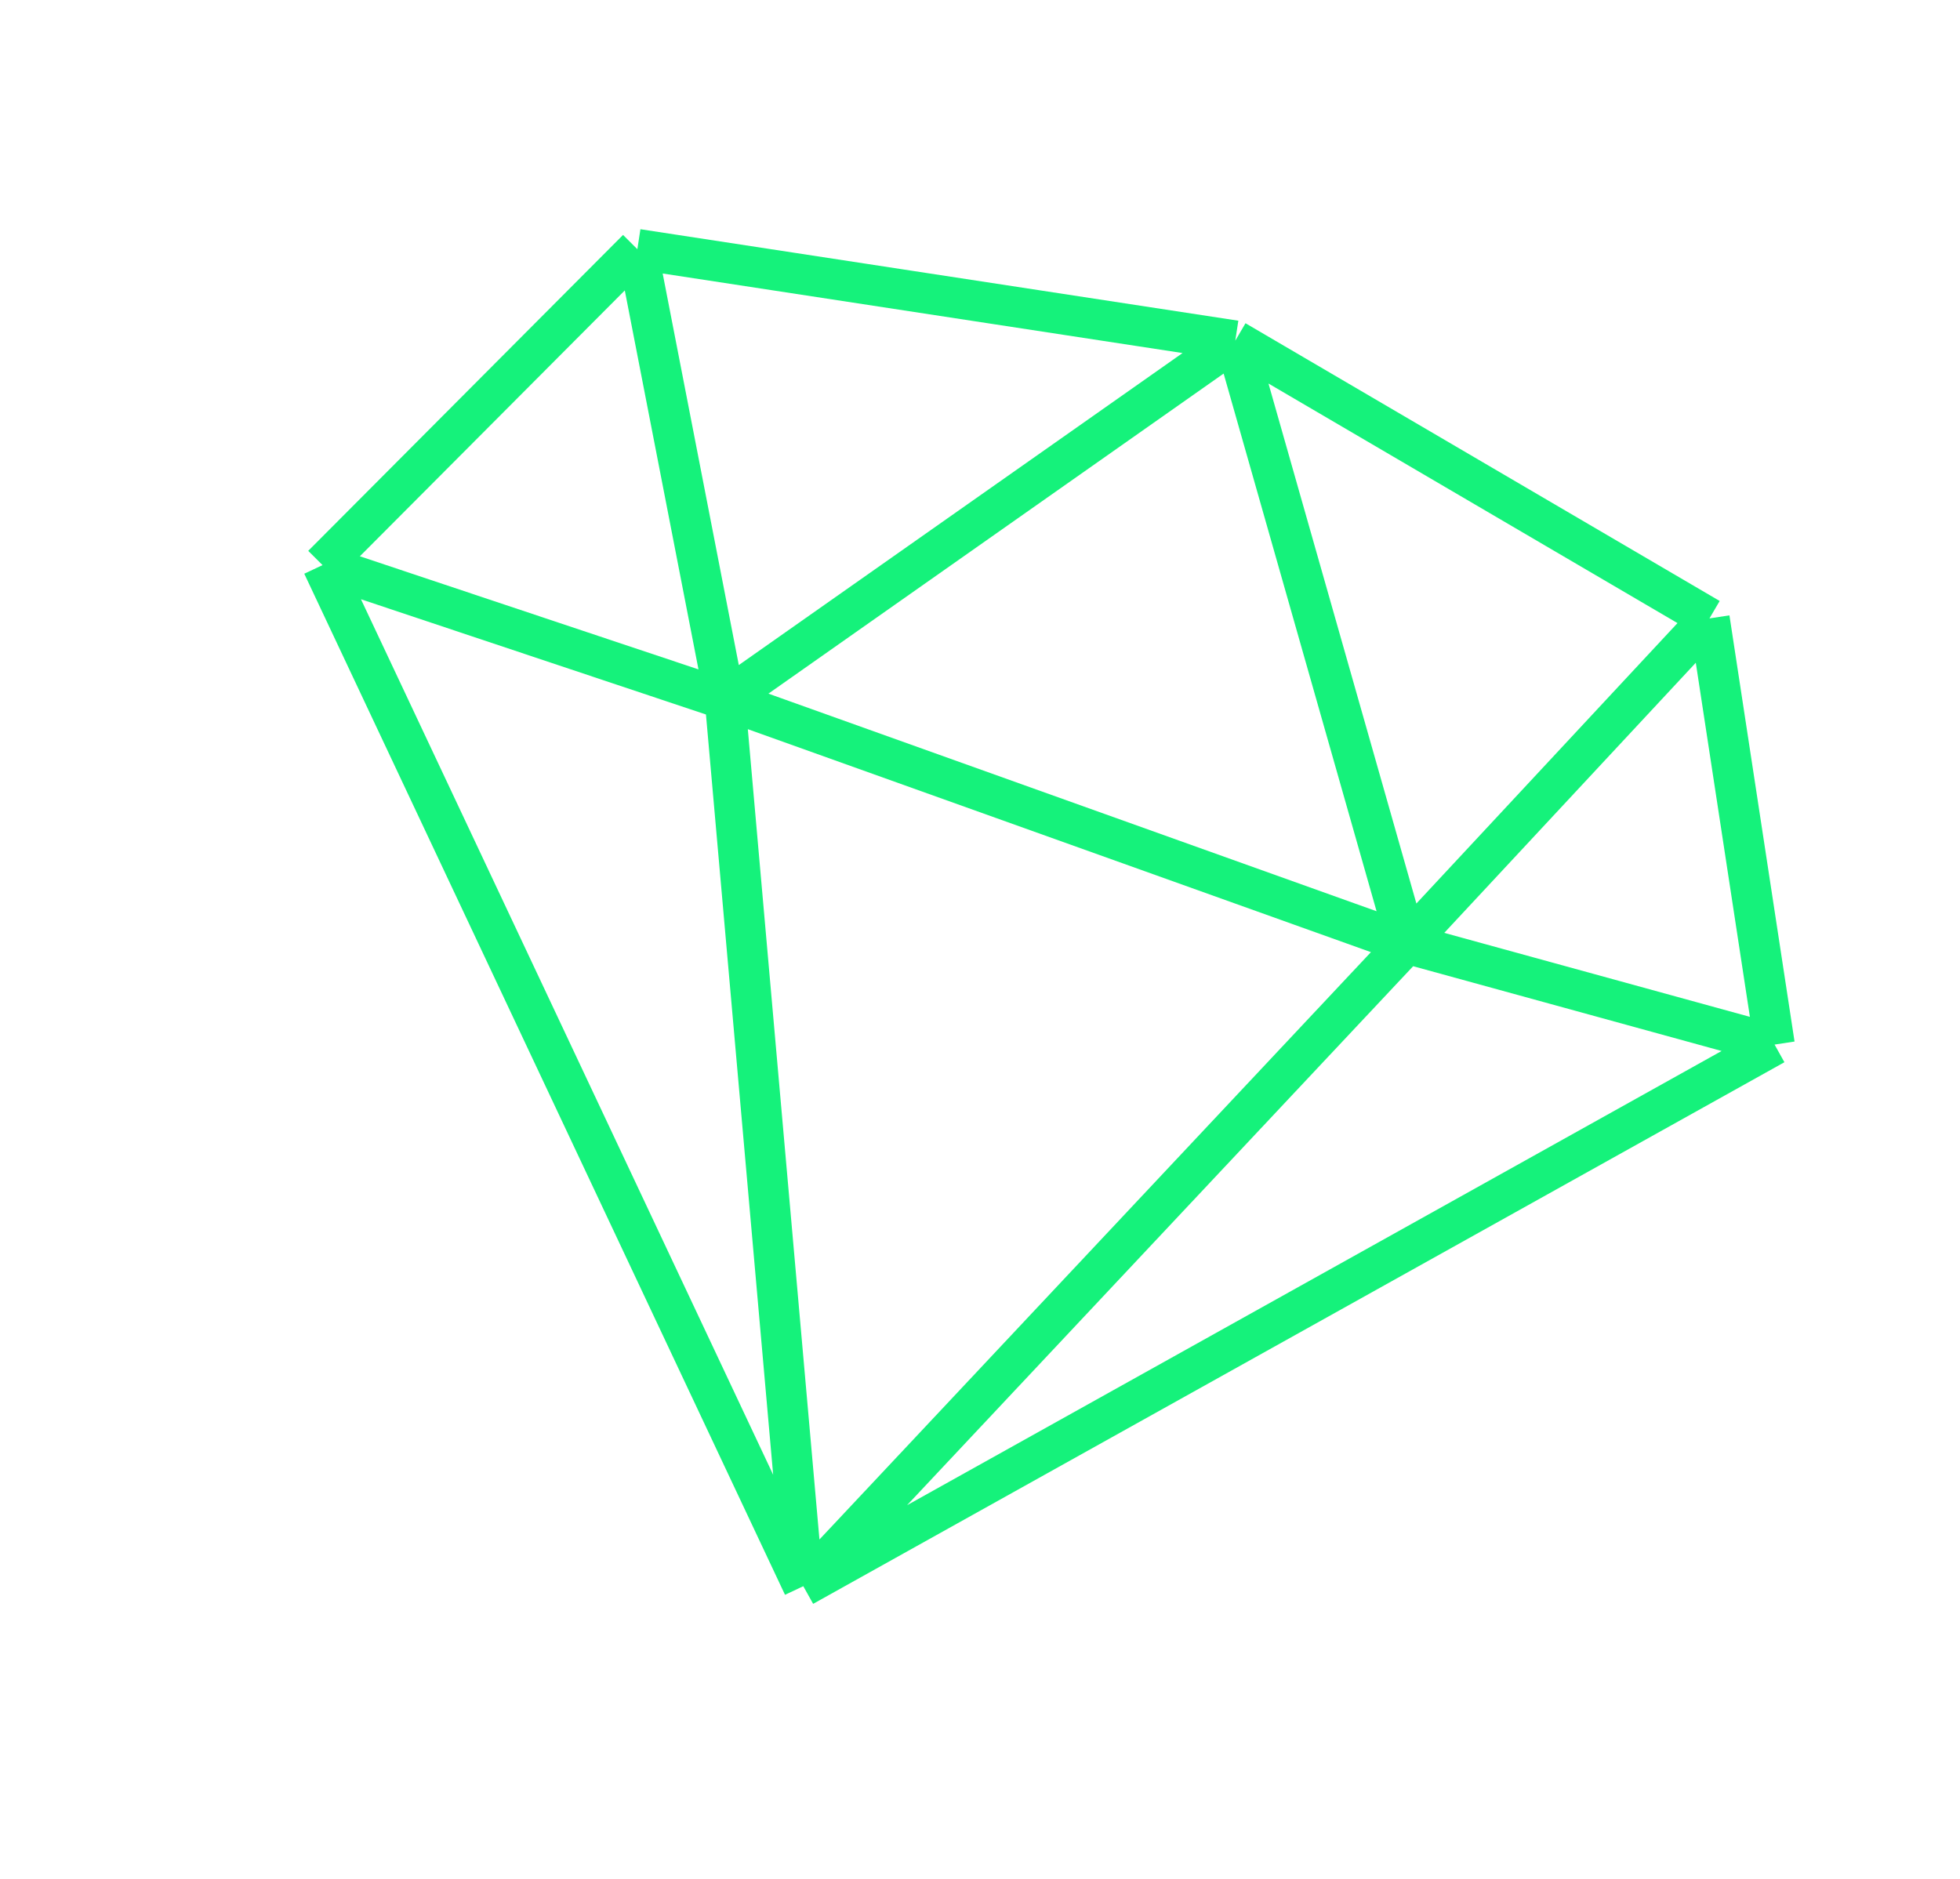 <svg width="97" height="93" viewBox="0 0 97 93" fill="none" xmlns="http://www.w3.org/2000/svg">
<g id="035">
<path id="path" d="M39.755 78.511L15.963 27.971M39.755 78.511L69.62 46.7M39.755 78.511L87.823 51.703M39.755 78.511L35.876 34.624M15.963 27.971L31.543 12.334M15.963 27.971L35.876 34.624M69.62 46.7L35.876 34.624M69.62 46.7L61.134 16.862M69.62 46.7L84.601 30.609M69.62 46.7L87.823 51.703M31.543 12.334L35.876 34.624M31.543 12.334L61.134 16.862M35.876 34.624L61.134 16.862M61.134 16.862L84.601 30.609M84.601 30.609L87.823 51.703" stroke="#15F27B" stroke-width="2"/>
</g>
</svg>
